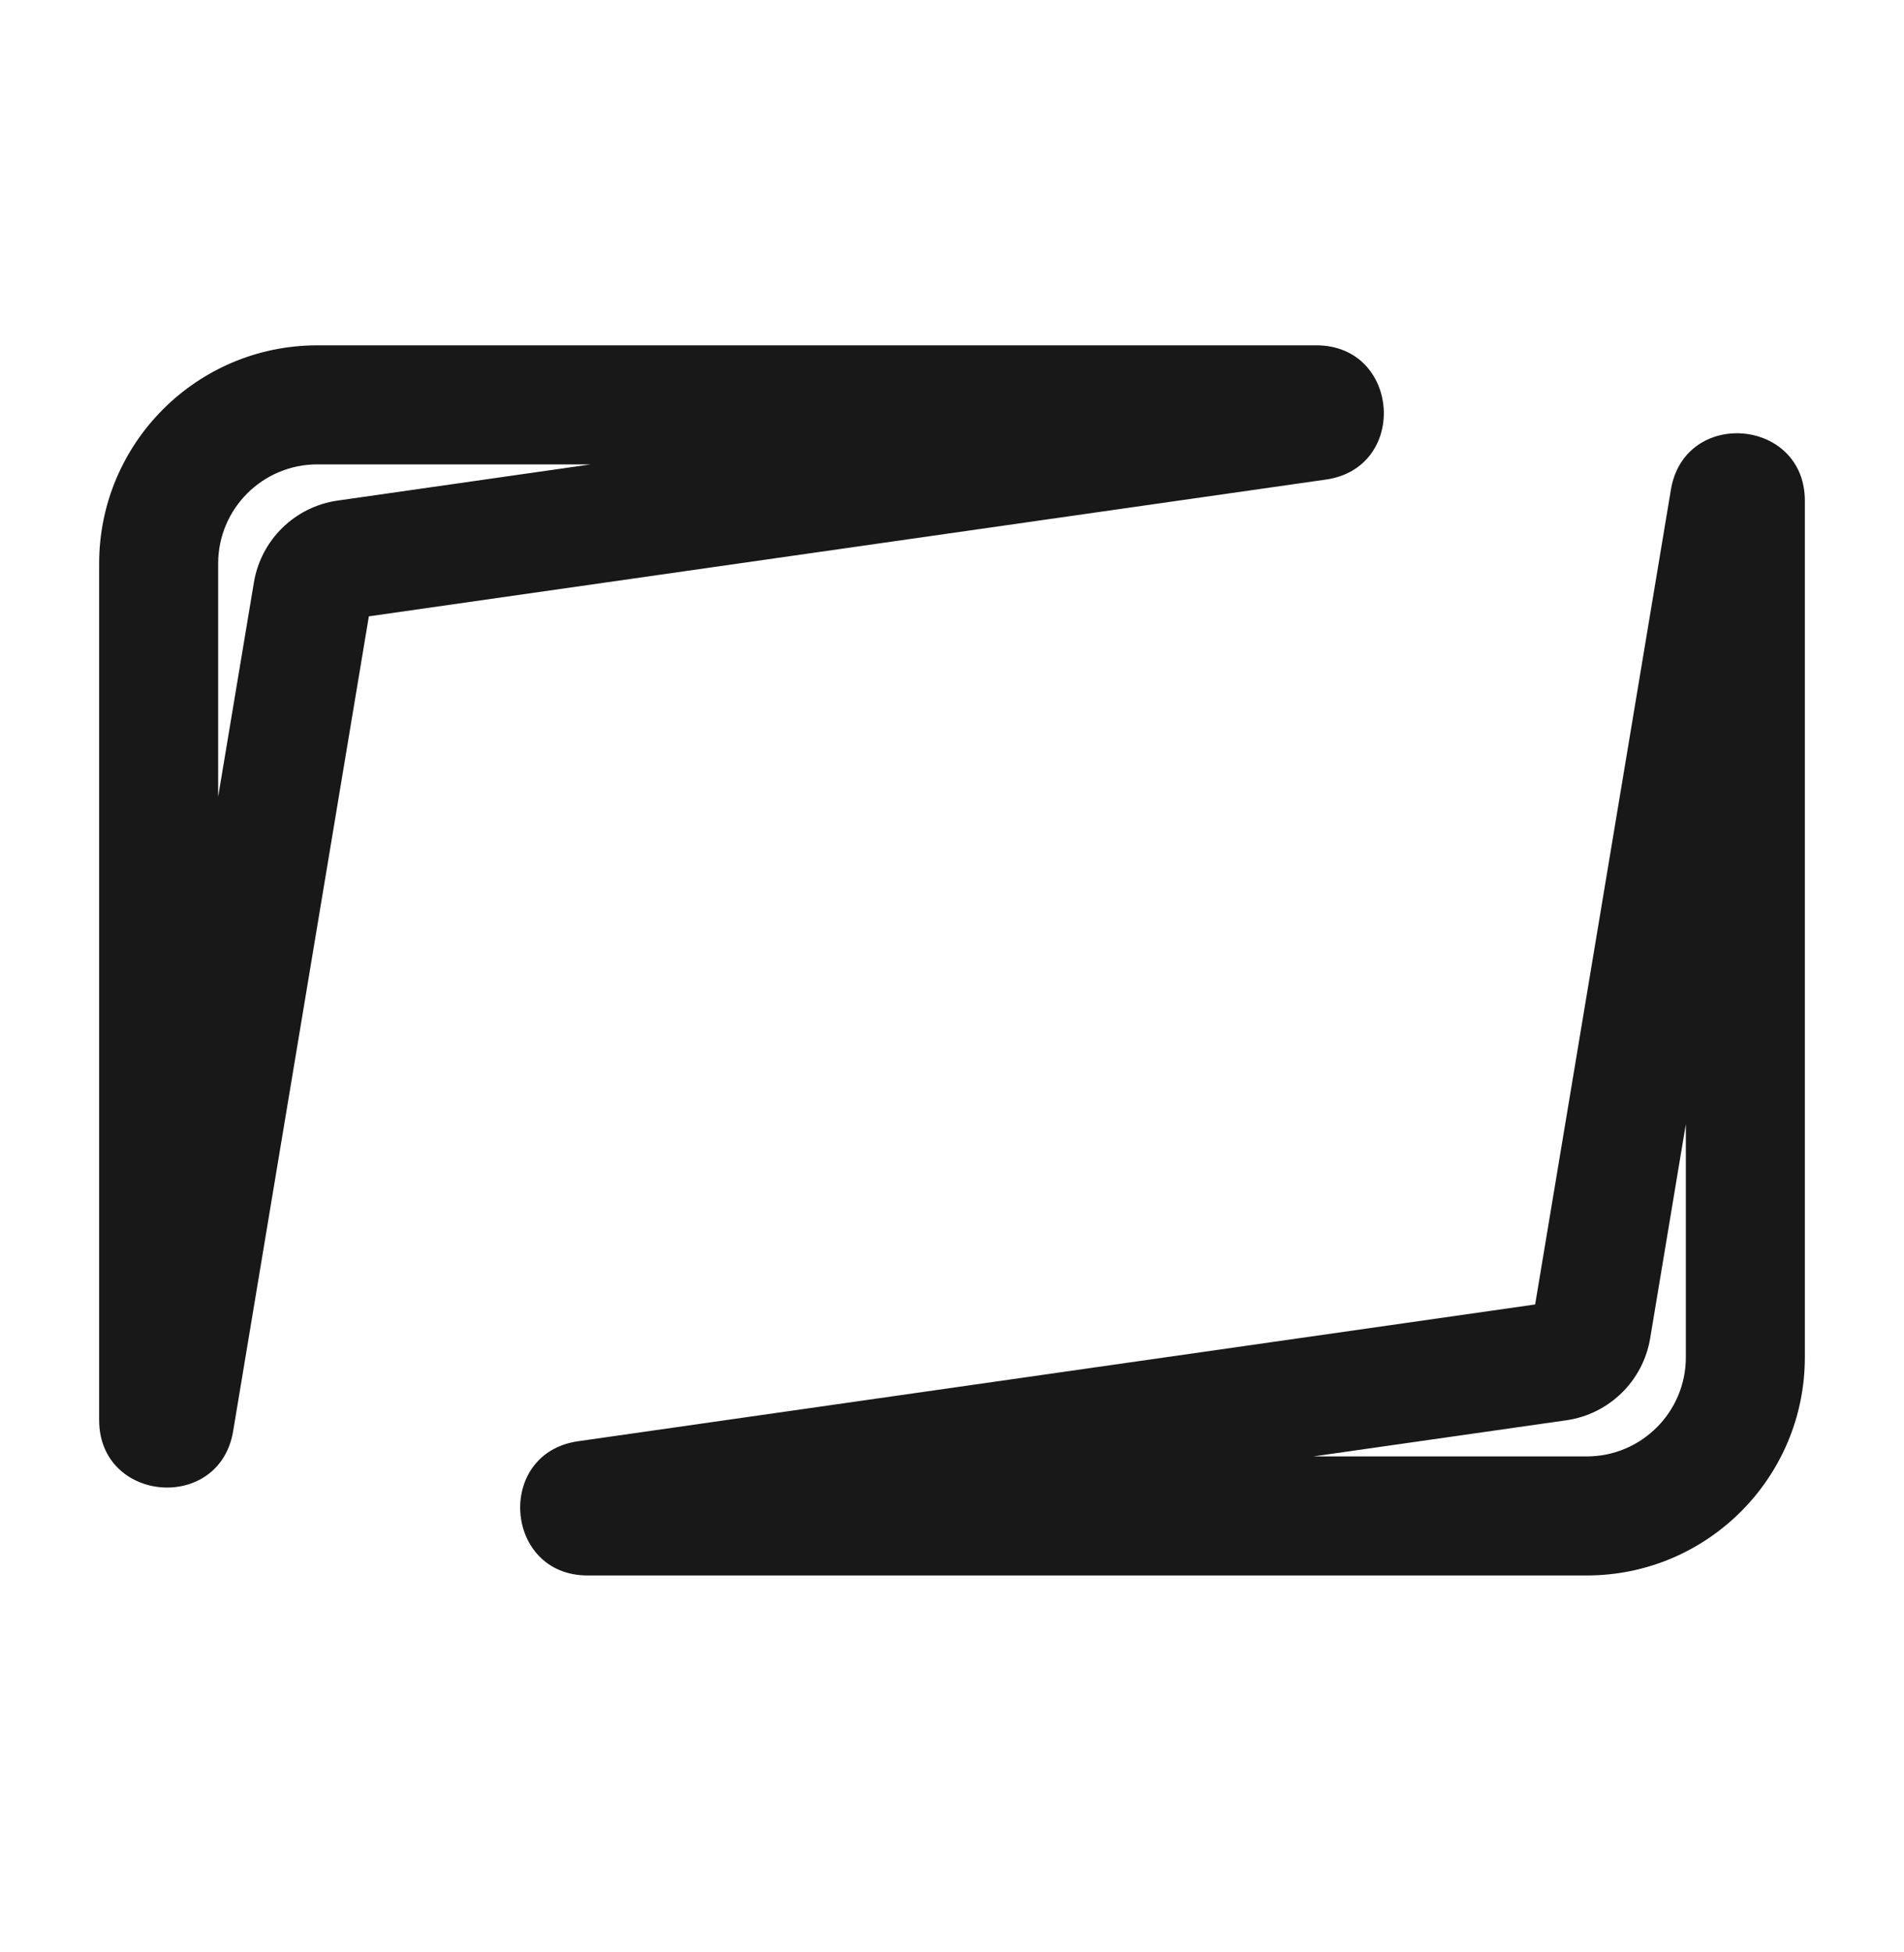 <svg width="40" height="41" viewBox="0 0 40 41" fill="none" xmlns="http://www.w3.org/2000/svg">
<path fill-rule="evenodd" clip-rule="evenodd" d="M2.083 11.835C2.083 9.304 4.136 7.252 6.667 7.252H27.655C29.414 7.252 29.597 9.822 27.855 10.071L7.749 12.943L4.898 30.054C4.612 31.77 2.083 31.56 2.083 29.822V11.835ZM6.667 9.752C5.516 9.752 4.583 10.685 4.583 11.835V16.732L5.334 12.232C5.483 11.336 6.195 10.64 7.094 10.512L12.411 9.752H6.667Z" fill="#181818"/>
<path fill-rule="evenodd" clip-rule="evenodd" d="M37.917 28.502C37.917 31.033 35.865 33.085 33.334 33.085H12.345C10.586 33.085 10.403 30.515 12.145 30.266L32.251 27.394L35.103 10.283C35.389 8.567 37.917 8.777 37.917 10.516V28.502ZM33.334 30.585C34.484 30.585 35.417 29.652 35.417 28.502V23.605L34.667 28.106C34.517 29.001 33.805 29.697 32.906 29.826L27.589 30.585H33.334Z" fill="#181818"/>
</svg>
